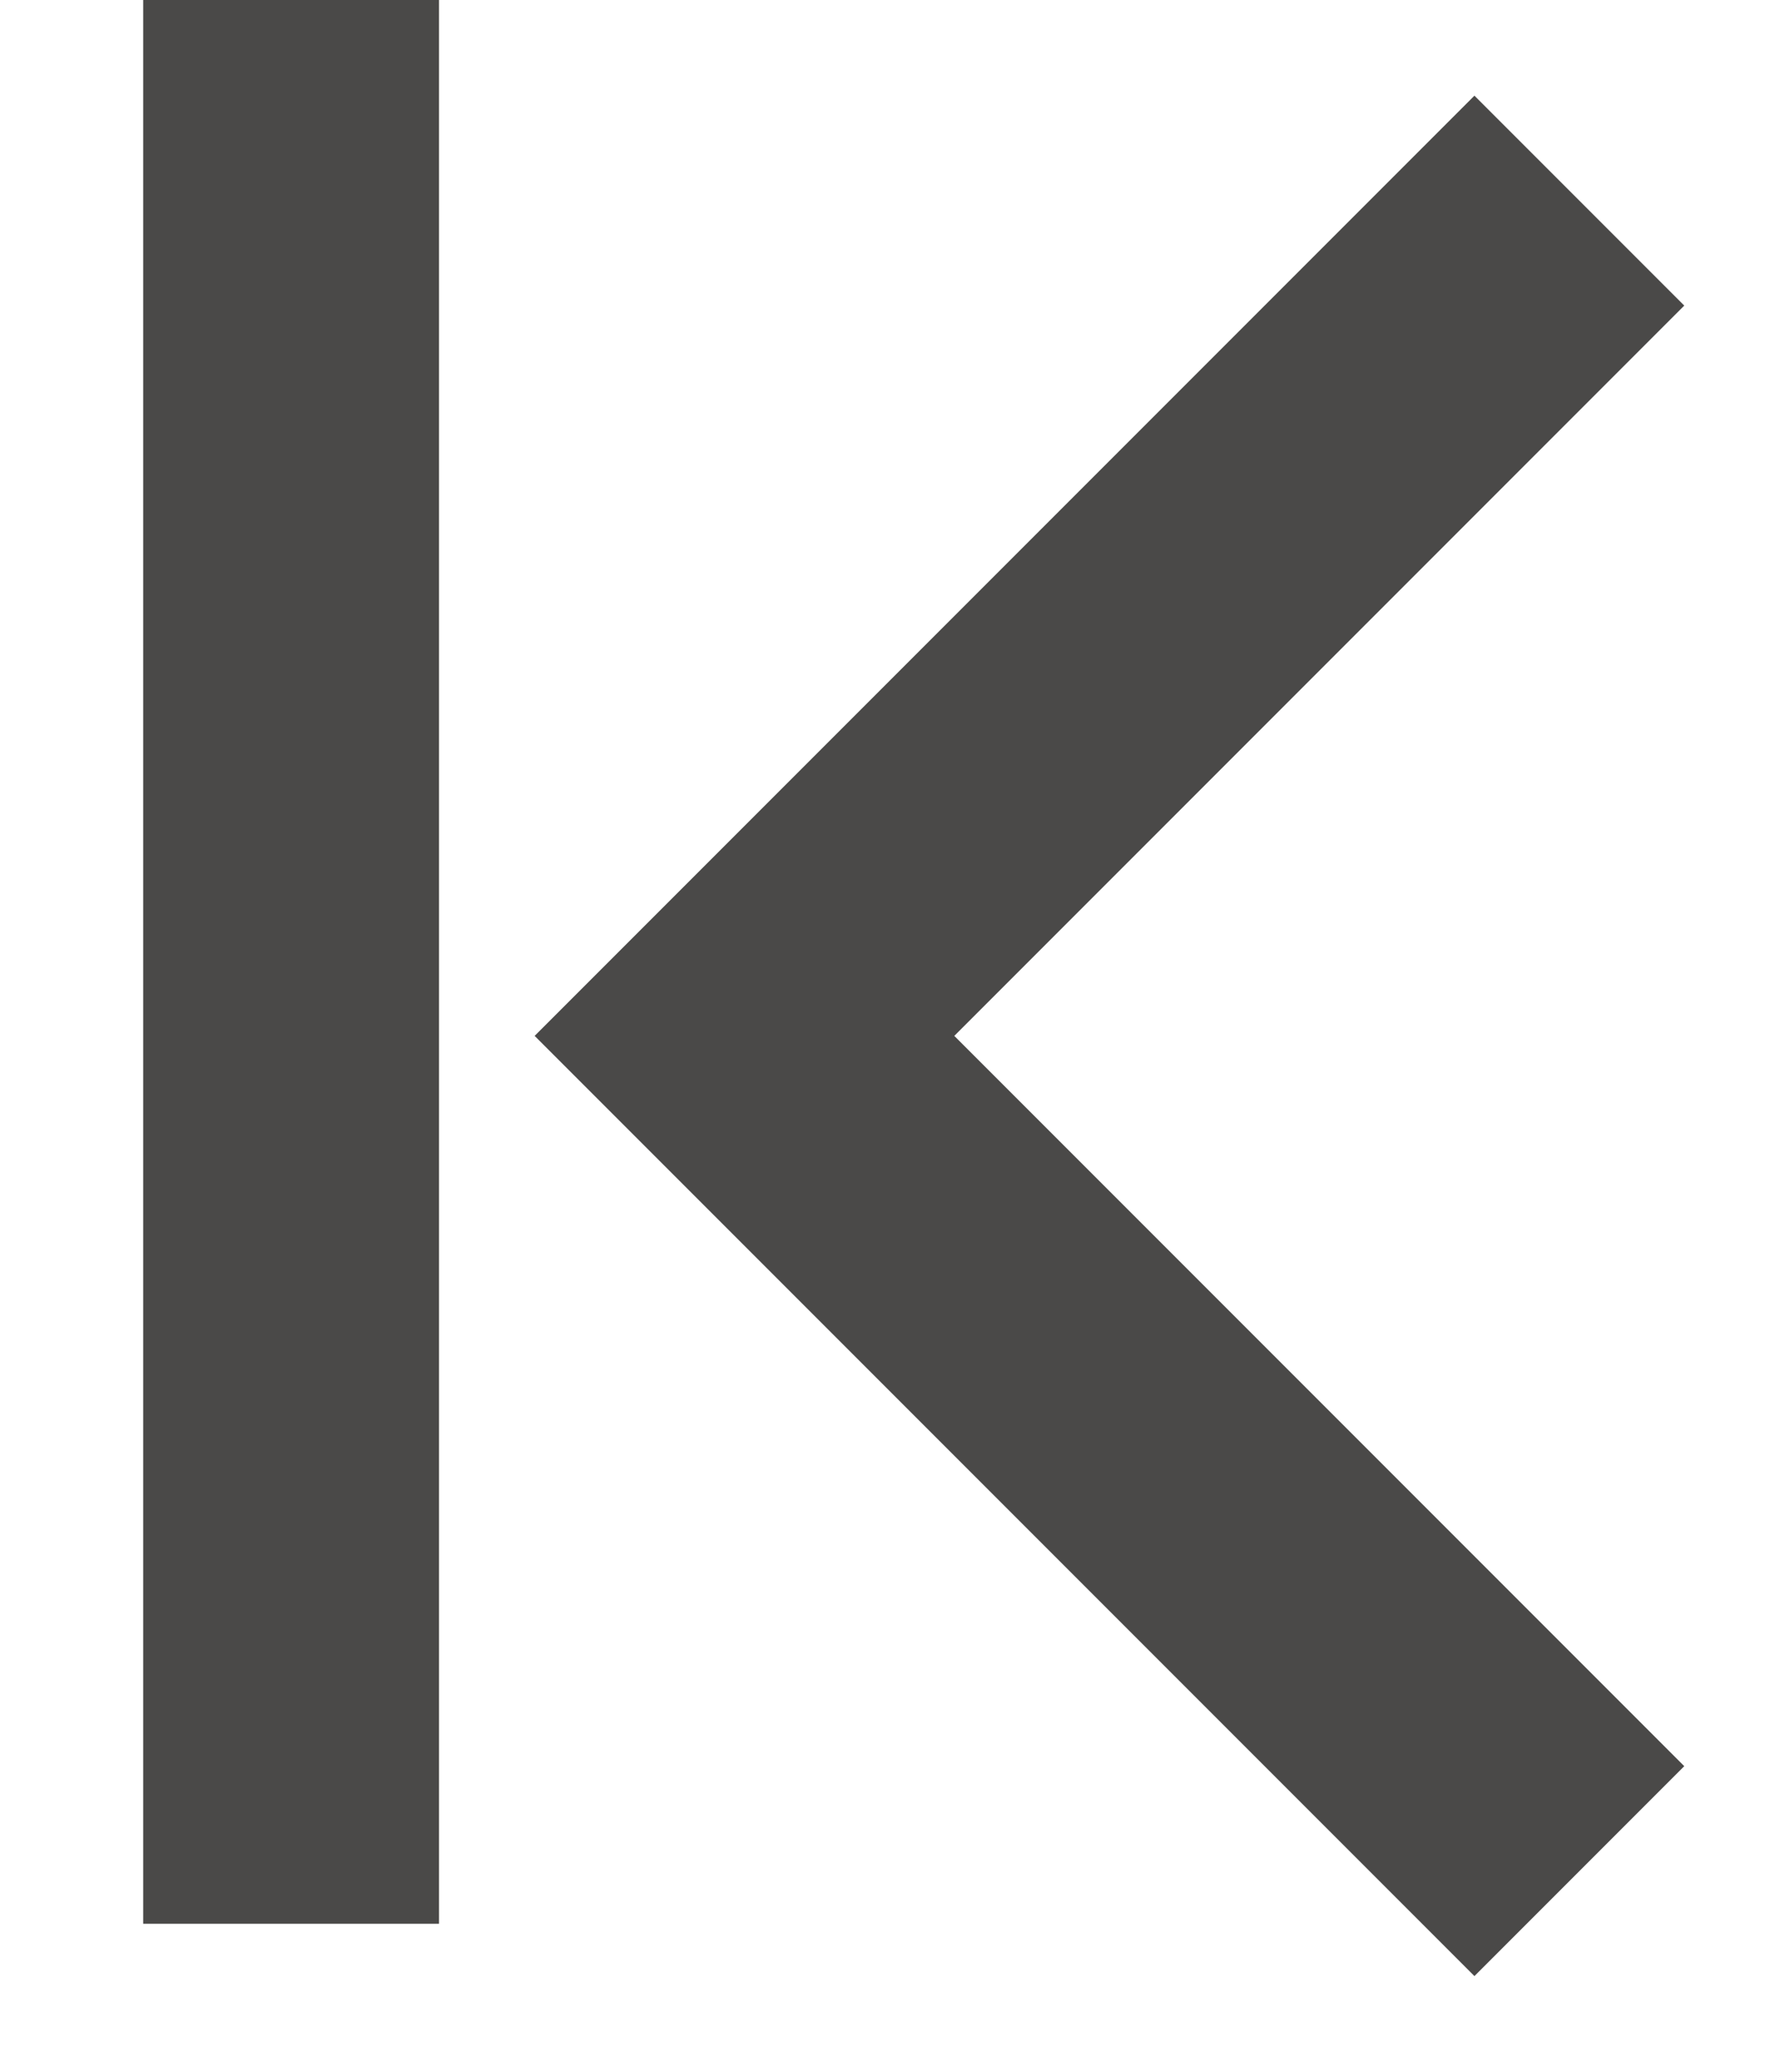 <svg width="12" height="14" viewBox="0 0 12 14" fill="none" xmlns="http://www.w3.org/2000/svg">
<path d="M9.968 1L3.968 7L9.968 13L11.033 11.935L6.098 7L11.033 2.065L9.968 1Z" fill="#4A4948" stroke="#4A4948" stroke-width="0.5"/>
<rect width="2" height="13" transform="matrix(1 0 0 -1 0.968 13)" fill="#4A4948"/>
</svg>
